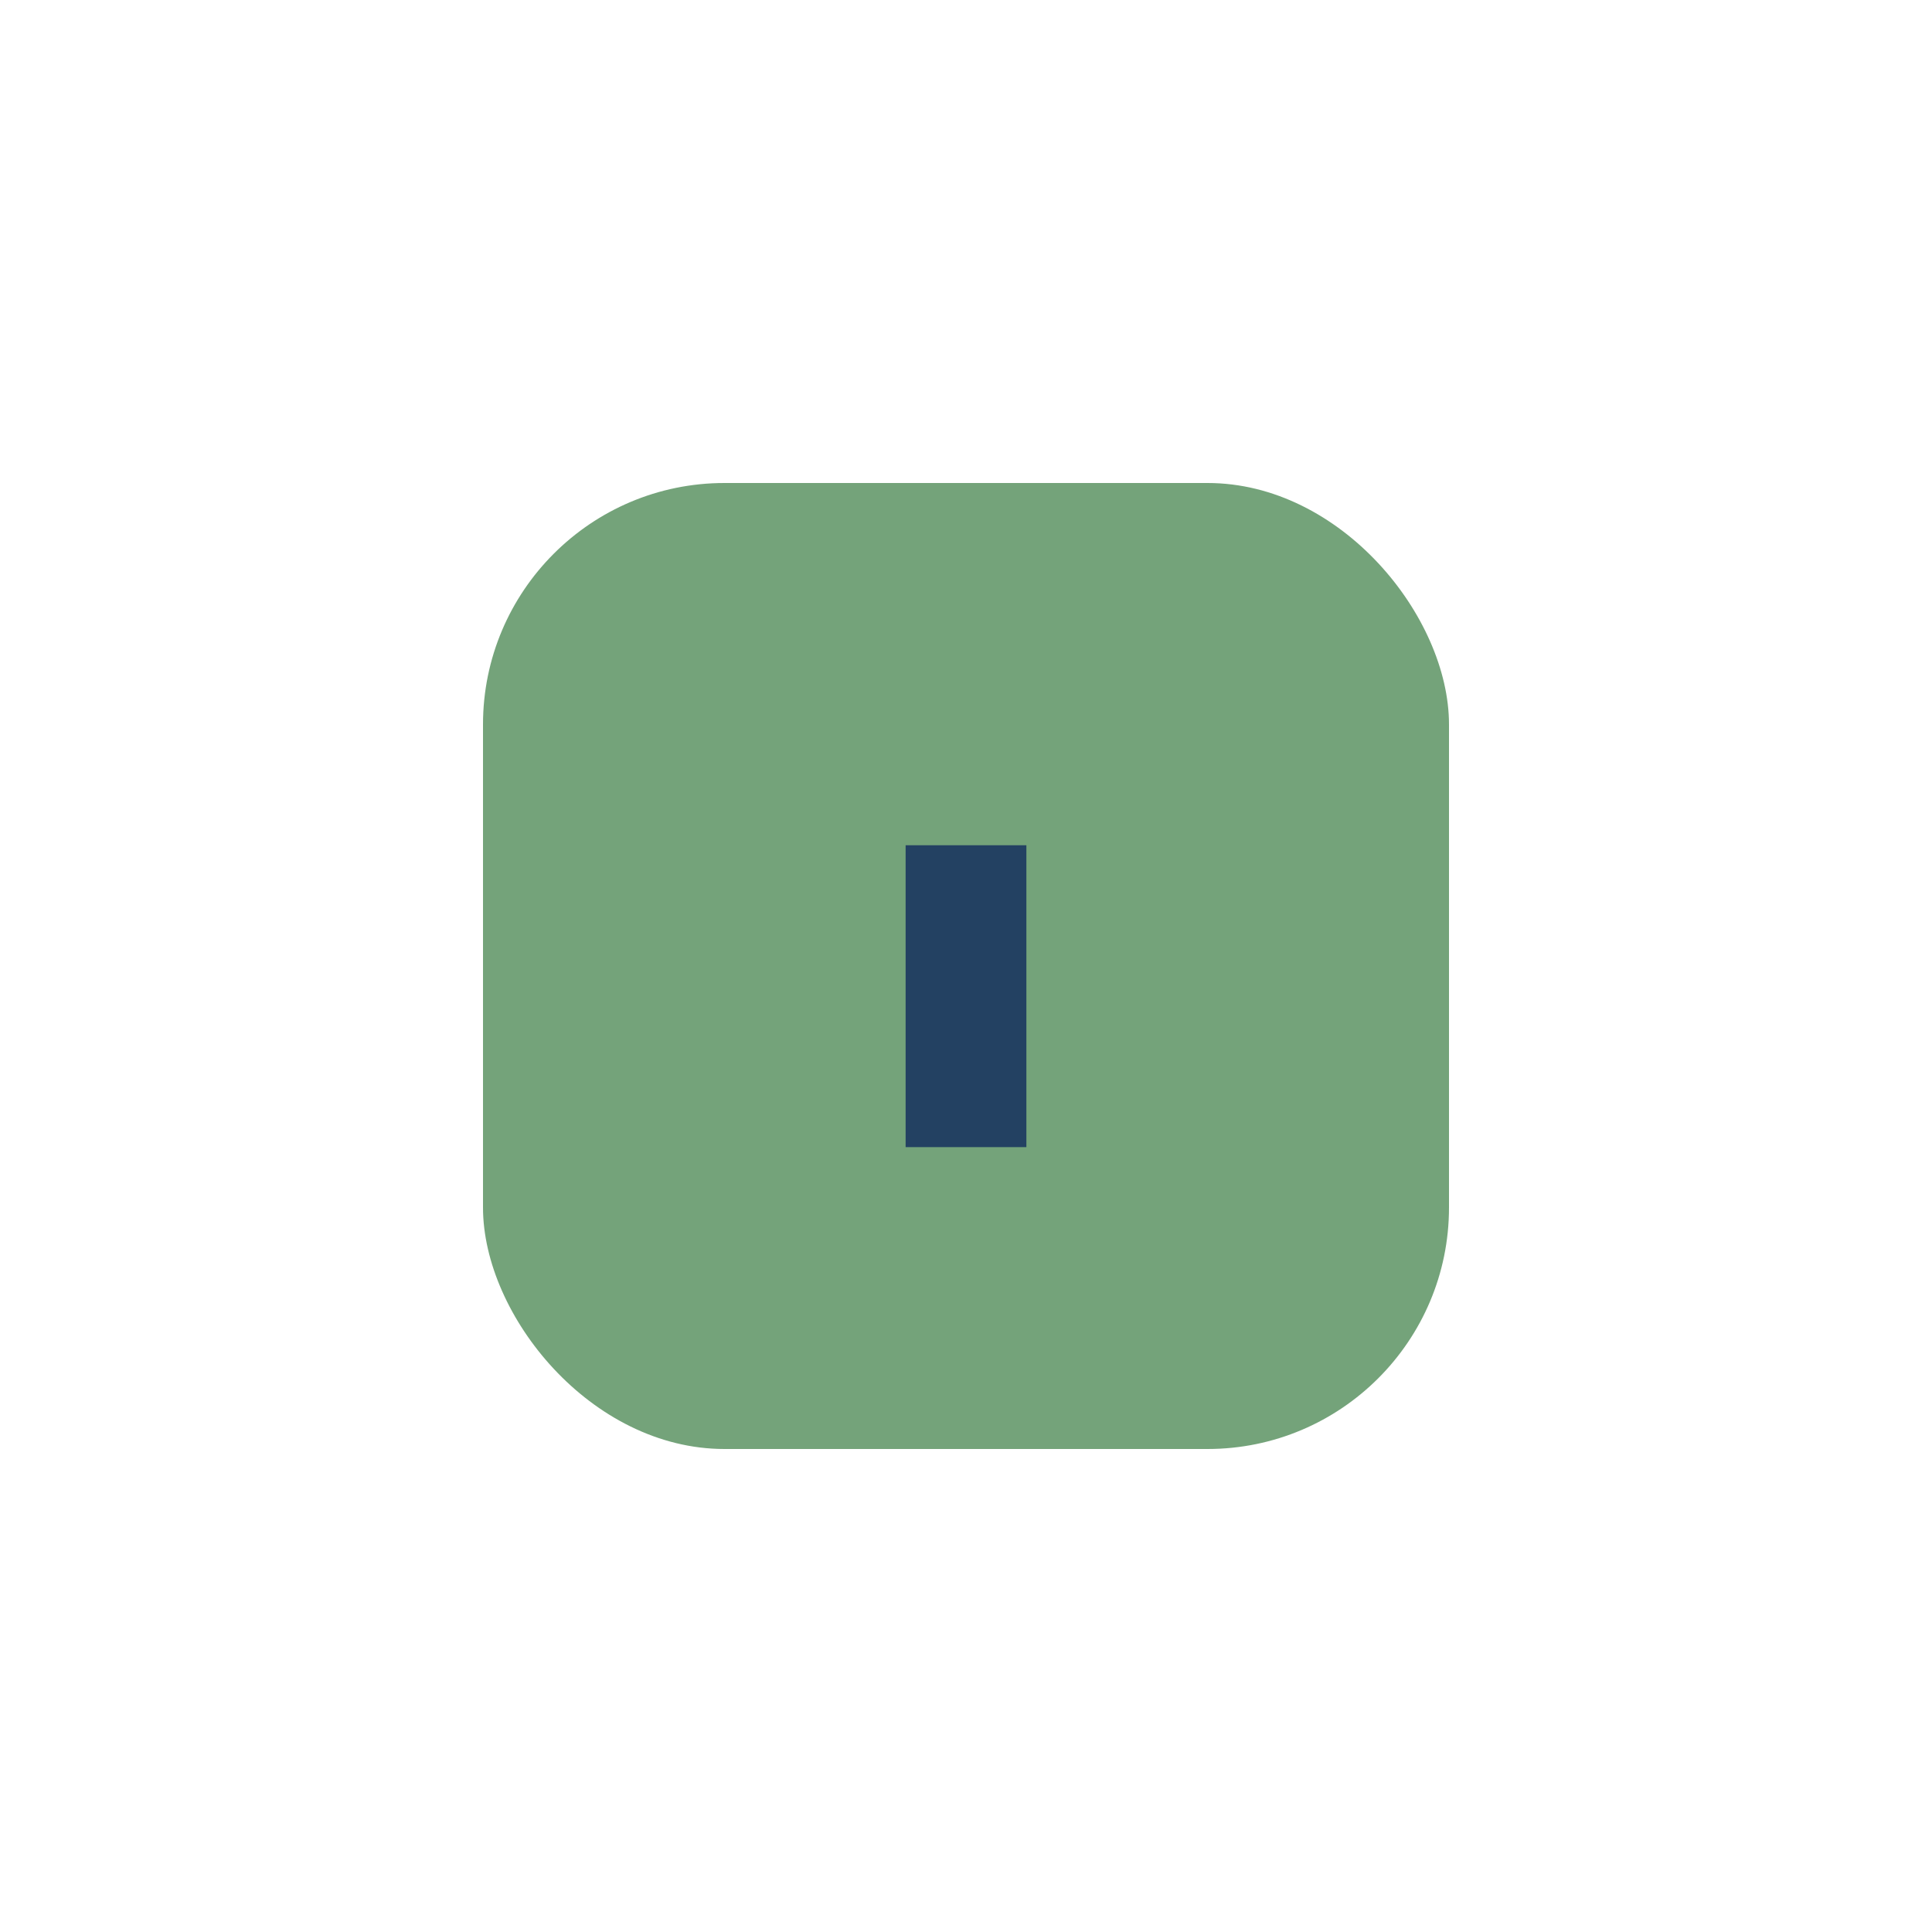 <?xml version="1.0" encoding="UTF-8"?>
<svg xmlns="http://www.w3.org/2000/svg" width="32" height="32" viewBox="0 0 32 32"><rect x="8" y="8" width="16" height="16" rx="4" fill="#74A37A"/><path d="M16 14v5M16 22h0" stroke="#234162" stroke-width="2" fill="none"/></svg>